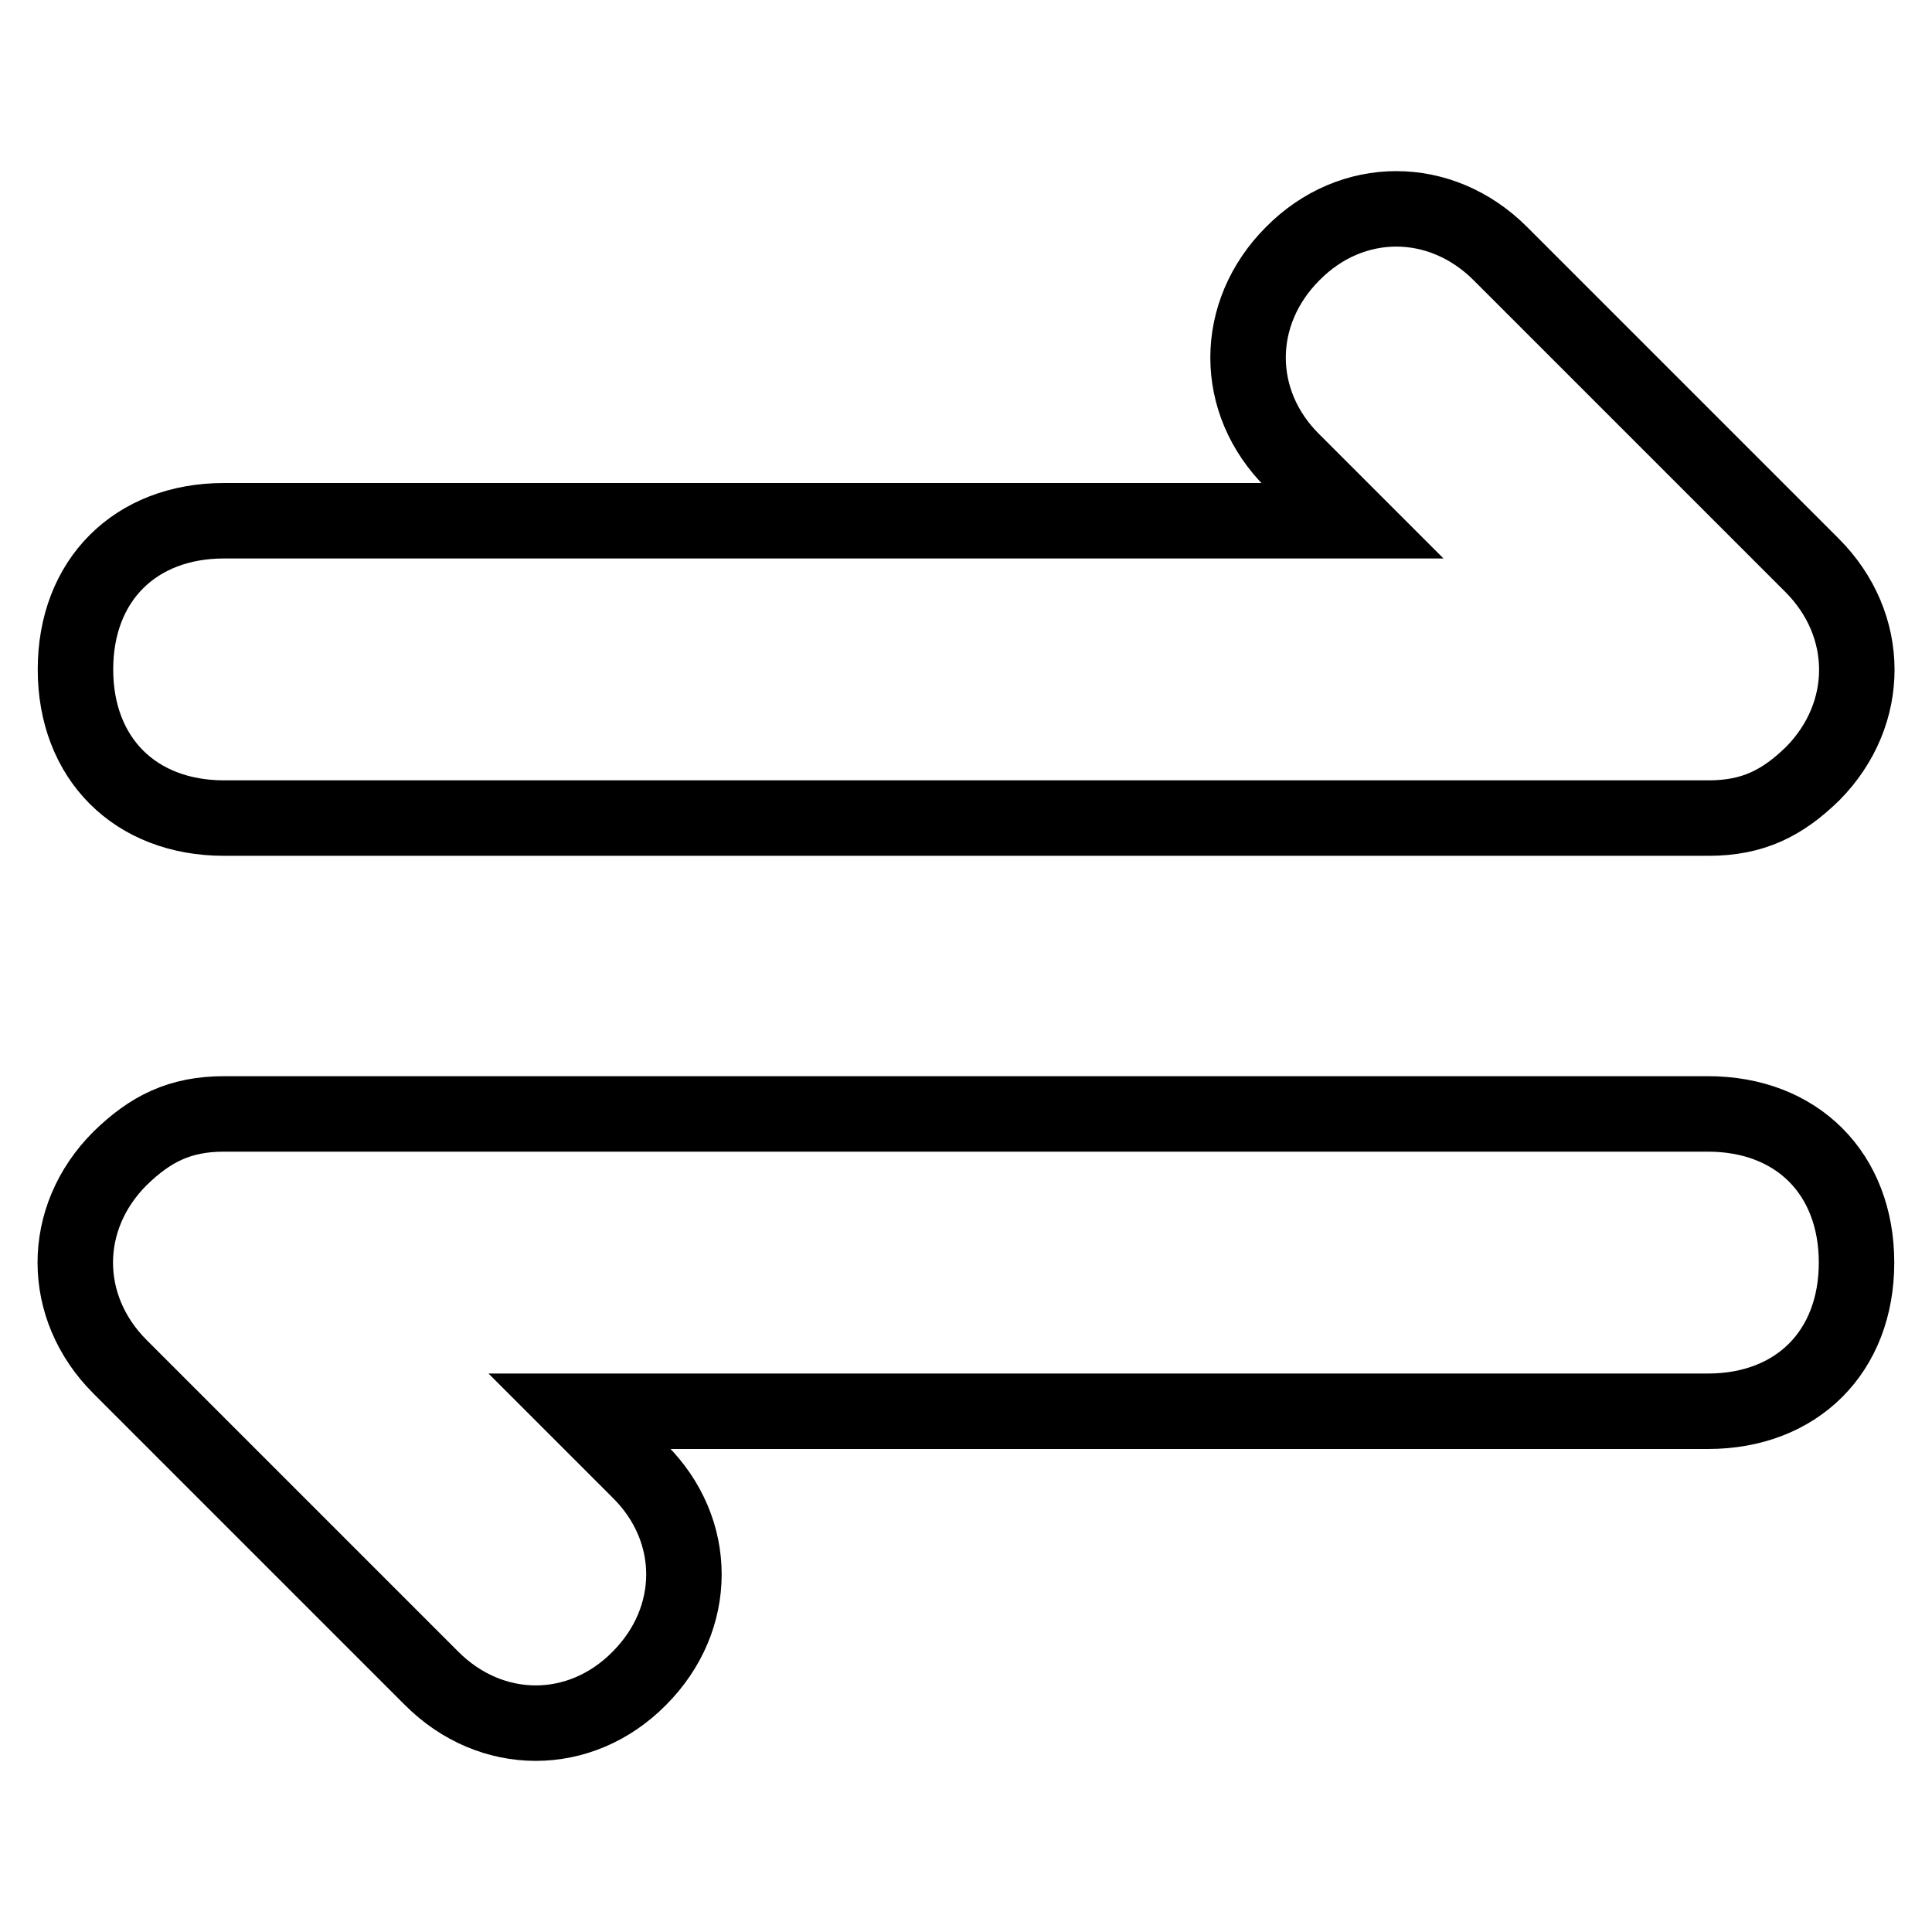 <?xml version="1.0" encoding="utf-8"?>
<!-- Svg Vector Icons : http://www.onlinewebfonts.com/icon -->
<!DOCTYPE svg PUBLIC "-//W3C//DTD SVG 1.1//EN" "http://www.w3.org/Graphics/SVG/1.1/DTD/svg11.dtd">
<svg version="1.1" xmlns="http://www.w3.org/2000/svg" xmlns:xlink="http://www.w3.org/1999/xlink" x="0px" y="0px" viewBox="0 0 256 256" enable-background="new 0 0 256 256" xml:space="preserve">
<g> <path stroke-width="10" fill-opacity="0" stroke="#000000"  d="M240.1,74.9l-41.3-41.3c-7.9-7.9-19.7-7.9-27.5,0c-7.9,7.9-7.9,19.7,0,27.5l7.9,7.9H29.7 C17.9,69,10,76.9,10,88.7c0,11.8,7.9,19.7,19.7,19.7h196.7l0,0c5.9,0,9.8-2,13.8-5.9C248,94.6,248,82.8,240.1,74.9z M15.9,181.1 l41.3,41.3c7.9,7.9,19.7,7.9,27.5,0c7.9-7.9,7.9-19.7,0-27.5l-7.9-7.9h149.5c11.8,0,19.7-7.9,19.7-19.7c0-11.8-7.9-19.7-19.7-19.7 H29.7l0,0c-5.9,0-9.8,2-13.8,5.9C8,161.4,8,173.2,15.9,181.1z"/></g>
</svg>